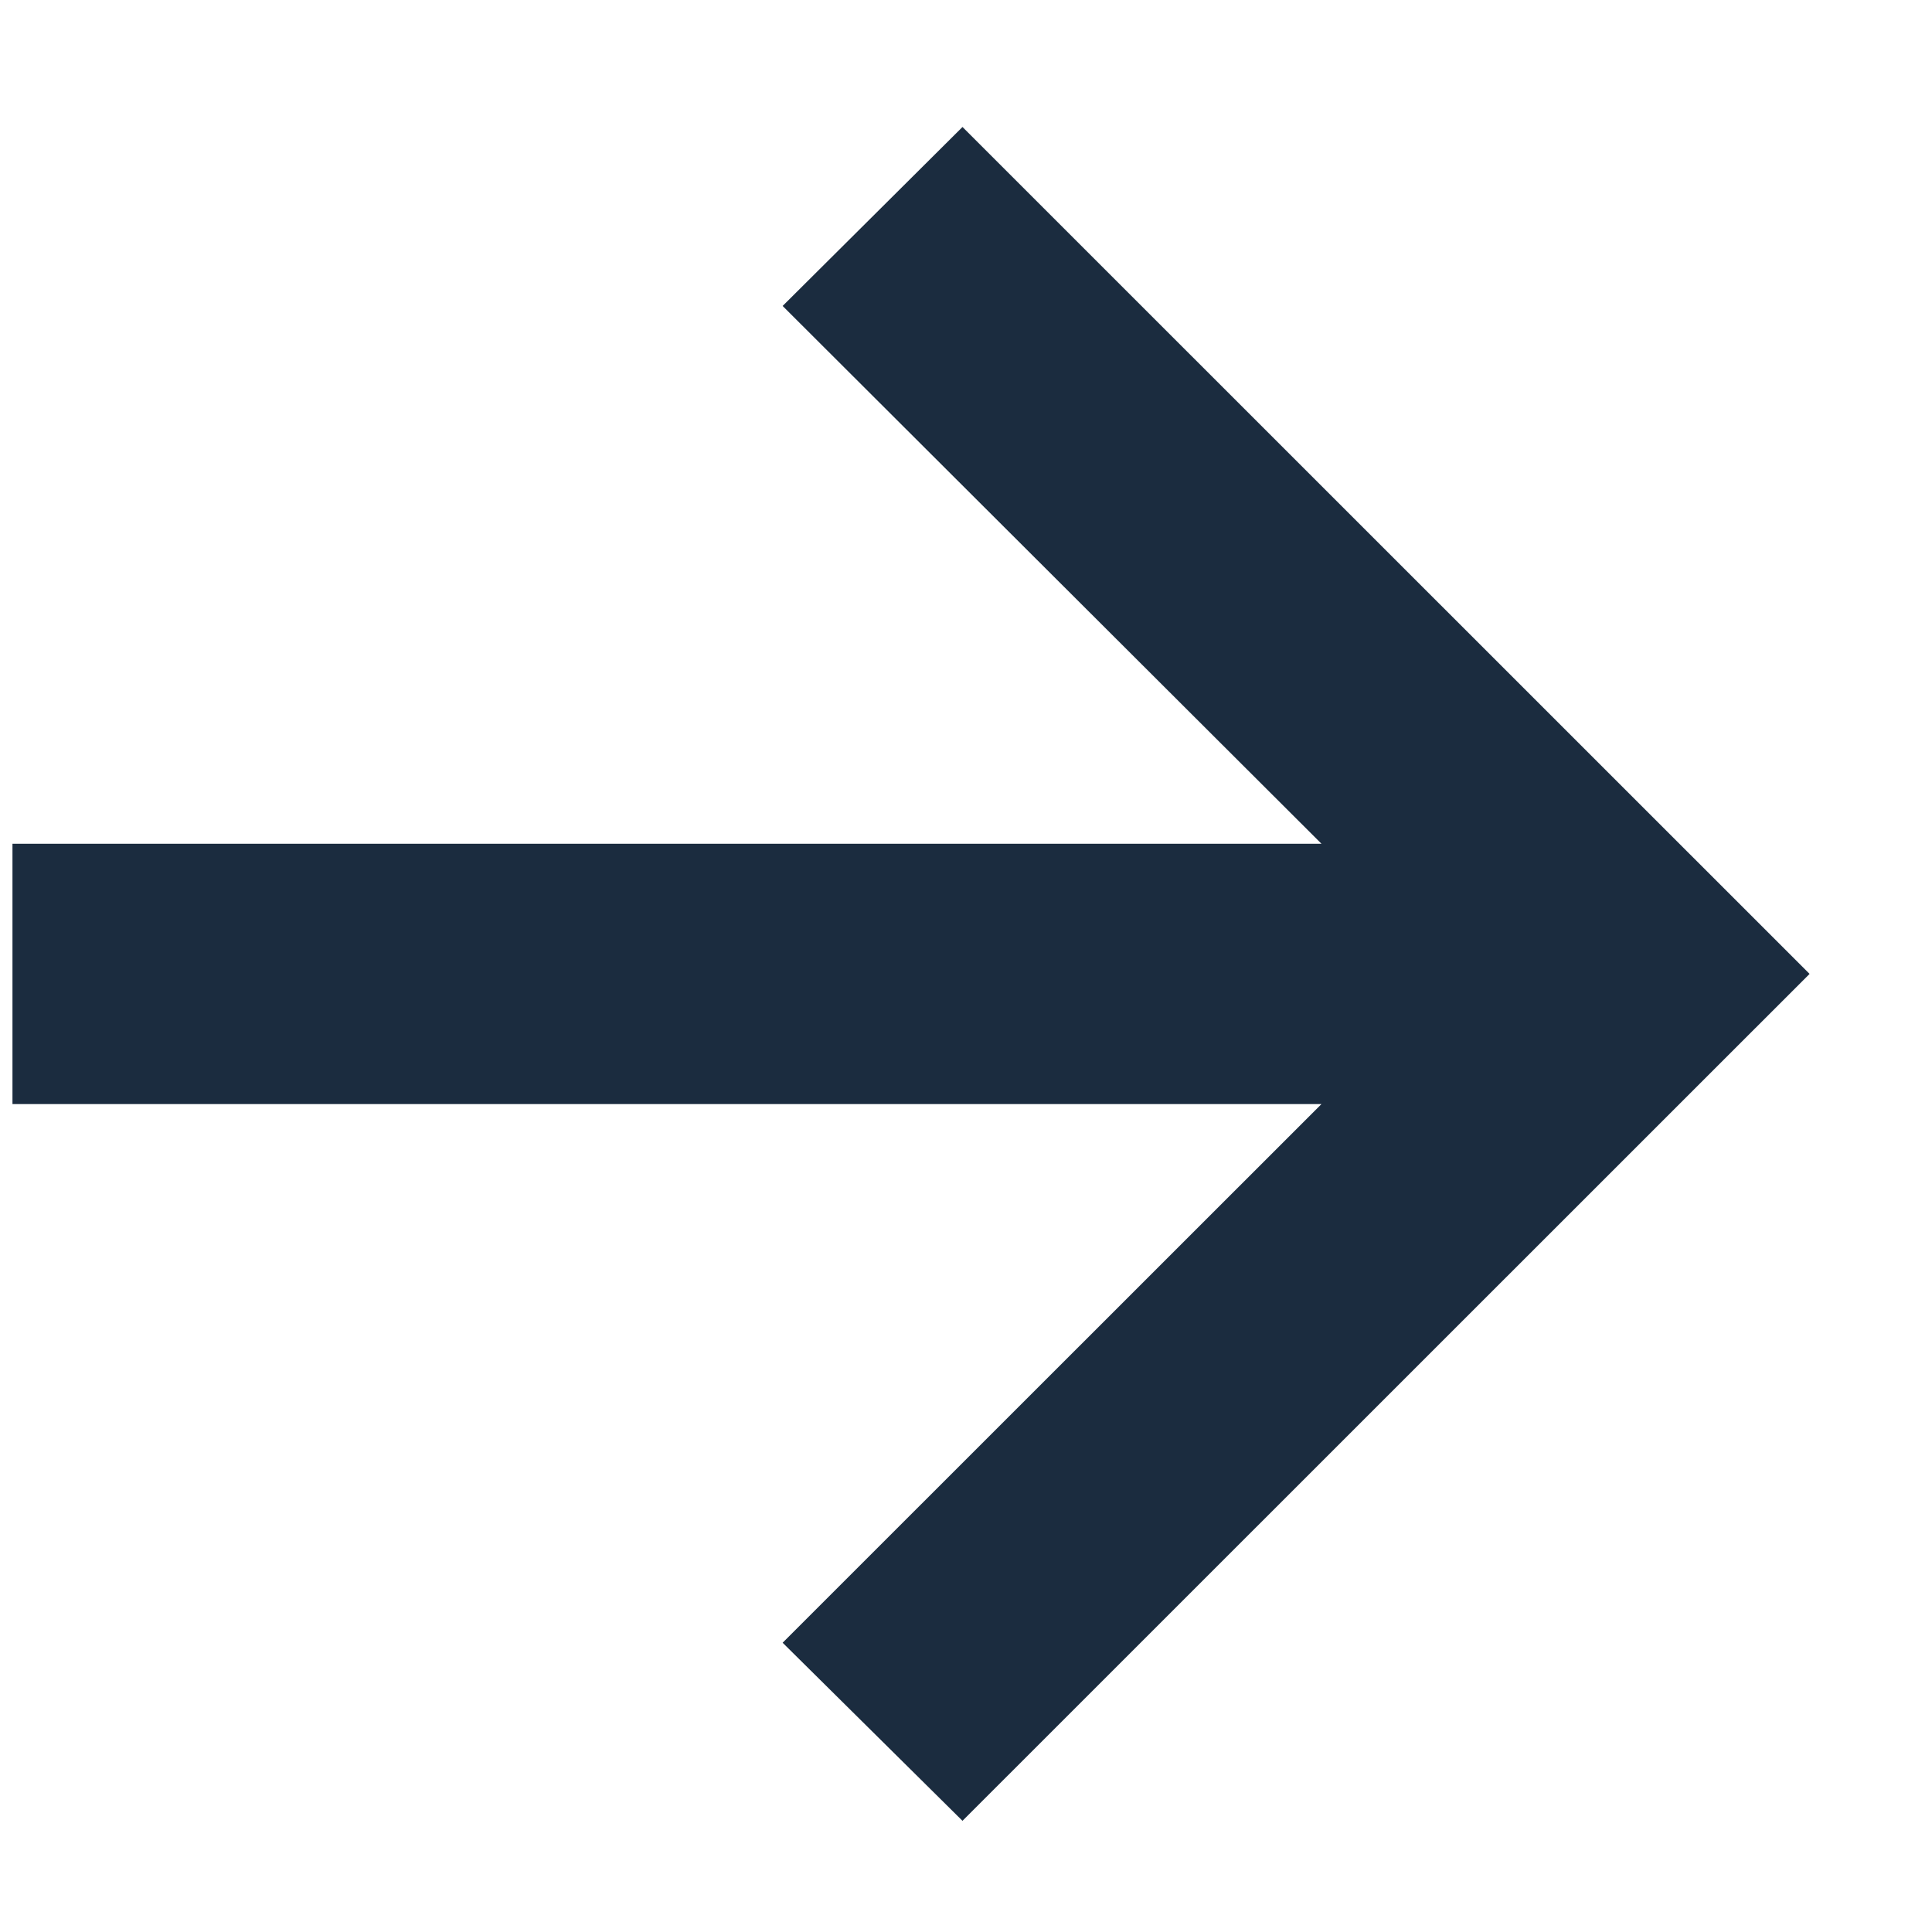 <?xml version="1.0" encoding="UTF-8"?> <svg xmlns="http://www.w3.org/2000/svg" width="11" height="11" viewBox="0 0 11 11" fill="none"><path d="M5.48 10.367L4.456 9.353L7.524 6.286H0.071V4.804H7.524L4.456 1.742L5.48 0.723L10.303 5.545L5.48 10.367Z" fill="#1B2C3F"></path></svg> 
